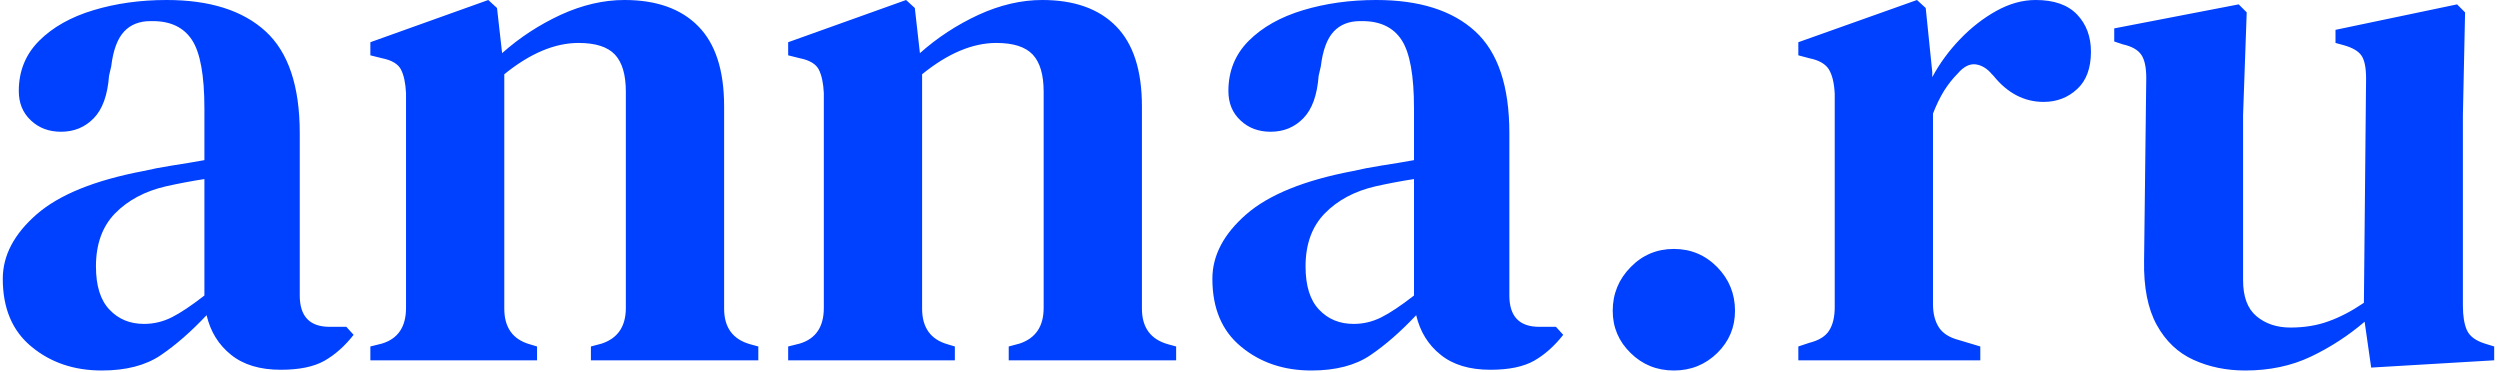 <svg xmlns="http://www.w3.org/2000/svg" version="1.1" xmlns:xlink="http://www.w3.org/1999/xlink" xmlns:svgjs="http://svgjs.dev/svgjs" width="1500" height="223" viewBox="0 0 1500 223"><g transform="matrix(1,0,0,1,-0.909,-0.352)"><svg viewBox="0 0 396 59" data-background-color="#f4efec" preserveAspectRatio="xMidYMid meet" height="223" width="1500" xmlns="http://www.w3.org/2000/svg" xmlns:xlink="http://www.w3.org/1999/xlink"><g id="tight-bounds" transform="matrix(1,0,0,1,0.24,0.093)"><svg viewBox="0 0 395.52 58.814" height="58.814" width="395.52"><g><svg viewBox="0 0 395.52 58.814" height="58.814" width="395.52"><g><svg viewBox="0 0 395.52 58.814" height="58.814" width="395.52"><g id="textblocktransform"><svg viewBox="0 0 395.52 58.814" height="58.814" width="395.52" id="textblock"><g><svg viewBox="0 0 395.52 58.814" height="58.814" width="395.52"><g transform="matrix(1,0,0,1,0,0)"><svg width="395.52" viewBox="1.5 -24.75 171.14 25.45" height="58.814" data-palette-color="#0040ff"><path d="M8.3 0.7L8.3 0.7Q5.45 0.7 3.48-0.93 1.5-2.55 1.5-5.6L1.5-5.6Q1.5-8 3.83-10.03 6.15-12.05 11.15-13L11.15-13Q12-13.2 13.13-13.38 14.25-13.55 15.35-13.75L15.35-13.75 15.35-17.3Q15.35-20.7 14.5-22 13.65-23.3 11.8-23.3L11.8-23.3 11.65-23.3Q10.5-23.3 9.83-22.58 9.15-21.85 8.95-20.2L8.95-20.2 8.8-19.55Q8.65-17.55 7.75-16.63 6.85-15.7 5.5-15.7L5.5-15.7Q4.25-15.7 3.43-16.48 2.6-17.25 2.6-18.5L2.6-18.5Q2.6-20.55 4-21.95 5.4-23.35 7.73-24.05 10.05-24.75 12.75-24.75L12.75-24.75Q17.2-24.75 19.55-22.6 21.9-20.45 21.9-15.6L21.9-15.6 21.9-4.45Q21.9-2.3 23.95-2.3L23.95-2.3 25.1-2.3 25.6-1.75Q24.7-0.6 23.6 0.03 22.5 0.65 20.6 0.65L20.6 0.65Q18.45 0.65 17.18-0.38 15.9-1.4 15.5-3.1L15.5-3.1Q13.9-1.4 12.35-0.35 10.8 0.7 8.3 0.7ZM11.2-2.5L11.2-2.5Q12.2-2.5 13.1-2.95 14-3.4 15.35-4.45L15.35-4.45 15.35-12.45Q14.05-12.25 12.7-11.95L12.7-11.95Q10.55-11.45 9.22-10.1 7.9-8.75 7.9-6.45L7.9-6.45Q7.9-4.45 8.83-3.48 9.75-2.5 11.2-2.5ZM38.2 0L26.75 0 26.75-0.95 27.55-1.15Q29.2-1.65 29.2-3.6L29.2-3.6 29.2-18.35Q29.15-19.4 28.85-19.98 28.55-20.55 27.55-20.75L27.55-20.75 26.75-20.95 26.75-21.85 34.85-24.75 35.45-24.2 35.8-21.1Q37.6-22.7 39.82-23.73 42.05-24.75 44.2-24.75L44.2-24.75Q47.5-24.75 49.27-22.95 51.05-21.15 51.05-17.45L51.05-17.45 51.05-3.55Q51.05-1.6 52.85-1.1L52.85-1.1 53.4-0.95 53.4 0 41.9 0 41.9-0.95 42.65-1.15Q44.3-1.7 44.3-3.6L44.3-3.6 44.3-18.45Q44.3-20.2 43.55-21 42.8-21.8 41.05-21.8L41.05-21.8Q38.6-21.8 35.95-19.65L35.95-19.65 35.95-3.55Q35.95-1.6 37.7-1.1L37.7-1.1 38.2-0.95 38.2 0ZM66.9 0L55.45 0 55.45-0.95 56.25-1.15Q57.9-1.65 57.9-3.6L57.9-3.6 57.9-18.35Q57.85-19.4 57.55-19.98 57.25-20.55 56.25-20.75L56.25-20.75 55.45-20.95 55.45-21.85 63.55-24.75 64.15-24.2 64.5-21.1Q66.3-22.7 68.52-23.73 70.75-24.75 72.9-24.75L72.9-24.75Q76.2-24.75 77.97-22.95 79.75-21.15 79.75-17.45L79.75-17.45 79.75-3.55Q79.75-1.6 81.55-1.1L81.55-1.1 82.1-0.95 82.1 0 70.6 0 70.6-0.95 71.35-1.15Q73-1.7 73-3.6L73-3.6 73-18.45Q73-20.2 72.25-21 71.5-21.8 69.75-21.8L69.75-21.8Q67.3-21.8 64.65-19.65L64.65-19.65 64.65-3.55Q64.65-1.6 66.4-1.1L66.4-1.1 66.9-0.95 66.9 0ZM91.39 0.7L91.39 0.7Q88.54 0.7 86.57-0.93 84.59-2.55 84.59-5.6L84.59-5.6Q84.59-8 86.92-10.03 89.24-12.05 94.24-13L94.24-13Q95.09-13.2 96.22-13.38 97.34-13.55 98.44-13.75L98.44-13.75 98.44-17.3Q98.44-20.7 97.59-22 96.74-23.3 94.89-23.3L94.89-23.3 94.74-23.3Q93.59-23.3 92.92-22.58 92.24-21.85 92.04-20.2L92.04-20.2 91.89-19.55Q91.74-17.55 90.84-16.63 89.94-15.7 88.59-15.7L88.59-15.7Q87.34-15.7 86.52-16.48 85.69-17.25 85.69-18.5L85.69-18.5Q85.69-20.55 87.09-21.95 88.49-23.35 90.82-24.05 93.14-24.75 95.84-24.75L95.84-24.75Q100.29-24.75 102.64-22.6 104.99-20.45 104.99-15.6L104.99-15.6 104.99-4.45Q104.99-2.3 107.04-2.3L107.04-2.3 108.19-2.3 108.69-1.75Q107.79-0.6 106.69 0.03 105.59 0.65 103.69 0.65L103.69 0.65Q101.54 0.65 100.27-0.38 98.99-1.4 98.59-3.1L98.59-3.1Q96.99-1.4 95.44-0.35 93.89 0.7 91.39 0.7ZM94.29-2.5L94.29-2.5Q95.29-2.5 96.19-2.95 97.09-3.4 98.44-4.45L98.44-4.45 98.44-12.45Q97.14-12.25 95.79-11.95L95.79-11.95Q93.64-11.45 92.32-10.1 90.99-8.75 90.99-6.45L90.99-6.45Q90.99-4.45 91.92-3.48 92.84-2.5 94.29-2.5ZM116.29 0.7L116.29 0.7Q114.54 0.7 113.32-0.5 112.09-1.7 112.09-3.4L112.09-3.4Q112.09-5.15 113.32-6.4 114.54-7.65 116.29-7.65L116.29-7.65Q118.04-7.65 119.27-6.4 120.49-5.15 120.49-3.4L120.49-3.4Q120.49-1.7 119.27-0.5 118.04 0.7 116.29 0.7ZM137.34 0L124.84 0 124.84-0.95 125.59-1.2Q126.59-1.45 126.96-2.05 127.34-2.65 127.34-3.65L127.34-3.65 127.34-18.3Q127.29-19.4 126.94-19.98 126.59-20.55 125.59-20.75L125.59-20.75 124.84-20.95 124.84-21.85 132.99-24.75 133.59-24.2 134.04-19.8 134.04-19.45Q134.79-20.85 135.94-22.05 137.09-23.25 138.44-24 139.79-24.75 141.14-24.75L141.14-24.75Q143.04-24.75 143.99-23.75 144.94-22.75 144.94-21.2L144.94-21.2Q144.94-19.5 143.99-18.63 143.04-17.75 141.69-17.75L141.69-17.75Q139.69-17.75 138.24-19.55L138.24-19.55 138.14-19.65Q137.64-20.25 137.01-20.33 136.39-20.4 135.79-19.7L135.79-19.7Q135.29-19.2 134.86-18.53 134.44-17.85 134.09-16.95L134.09-16.95 134.09-3.85Q134.09-2.9 134.49-2.27 134.89-1.65 135.84-1.4L135.84-1.4 137.34-0.95 137.34 0ZM155.54 0.7L155.54 0.7Q153.59 0.7 151.99-0.03 150.39-0.75 149.46-2.43 148.54-4.1 148.59-6.85L148.59-6.85 148.74-19.4Q148.74-20.5 148.39-21 148.04-21.5 147.14-21.7L147.14-21.7 146.54-21.9 146.54-22.8 155.09-24.45 155.64-23.9 155.39-16.85 155.39-5.5Q155.39-3.8 156.31-3.03 157.24-2.25 158.64-2.25L158.64-2.25Q160.09-2.25 161.26-2.68 162.44-3.1 163.69-3.95L163.69-3.95 163.84-19.35Q163.84-20.5 163.51-20.95 163.19-21.4 162.29-21.65L162.29-21.65 161.74-21.8 161.74-22.7 170.09-24.45 170.64-23.9 170.49-16.85 170.49-3.75Q170.49-2.7 170.76-2.08 171.04-1.45 171.99-1.15L171.99-1.15 172.64-0.95 172.64 0 164.19 0.5 163.74-2.65Q162.04-1.2 160.04-0.25 158.04 0.7 155.54 0.7Z" opacity="1" transform="matrix(1,0,0,1,0,0)" fill="#0040ff" class="wordmark-text-0" data-fill-palette-color="primary" id="text-0"></path></svg></g></svg></g></svg></g></svg></g></svg></g><defs></defs></svg><rect width="395.52" height="58.814" fill="none" stroke="none" visibility="hidden"></rect></g></svg></g></svg>